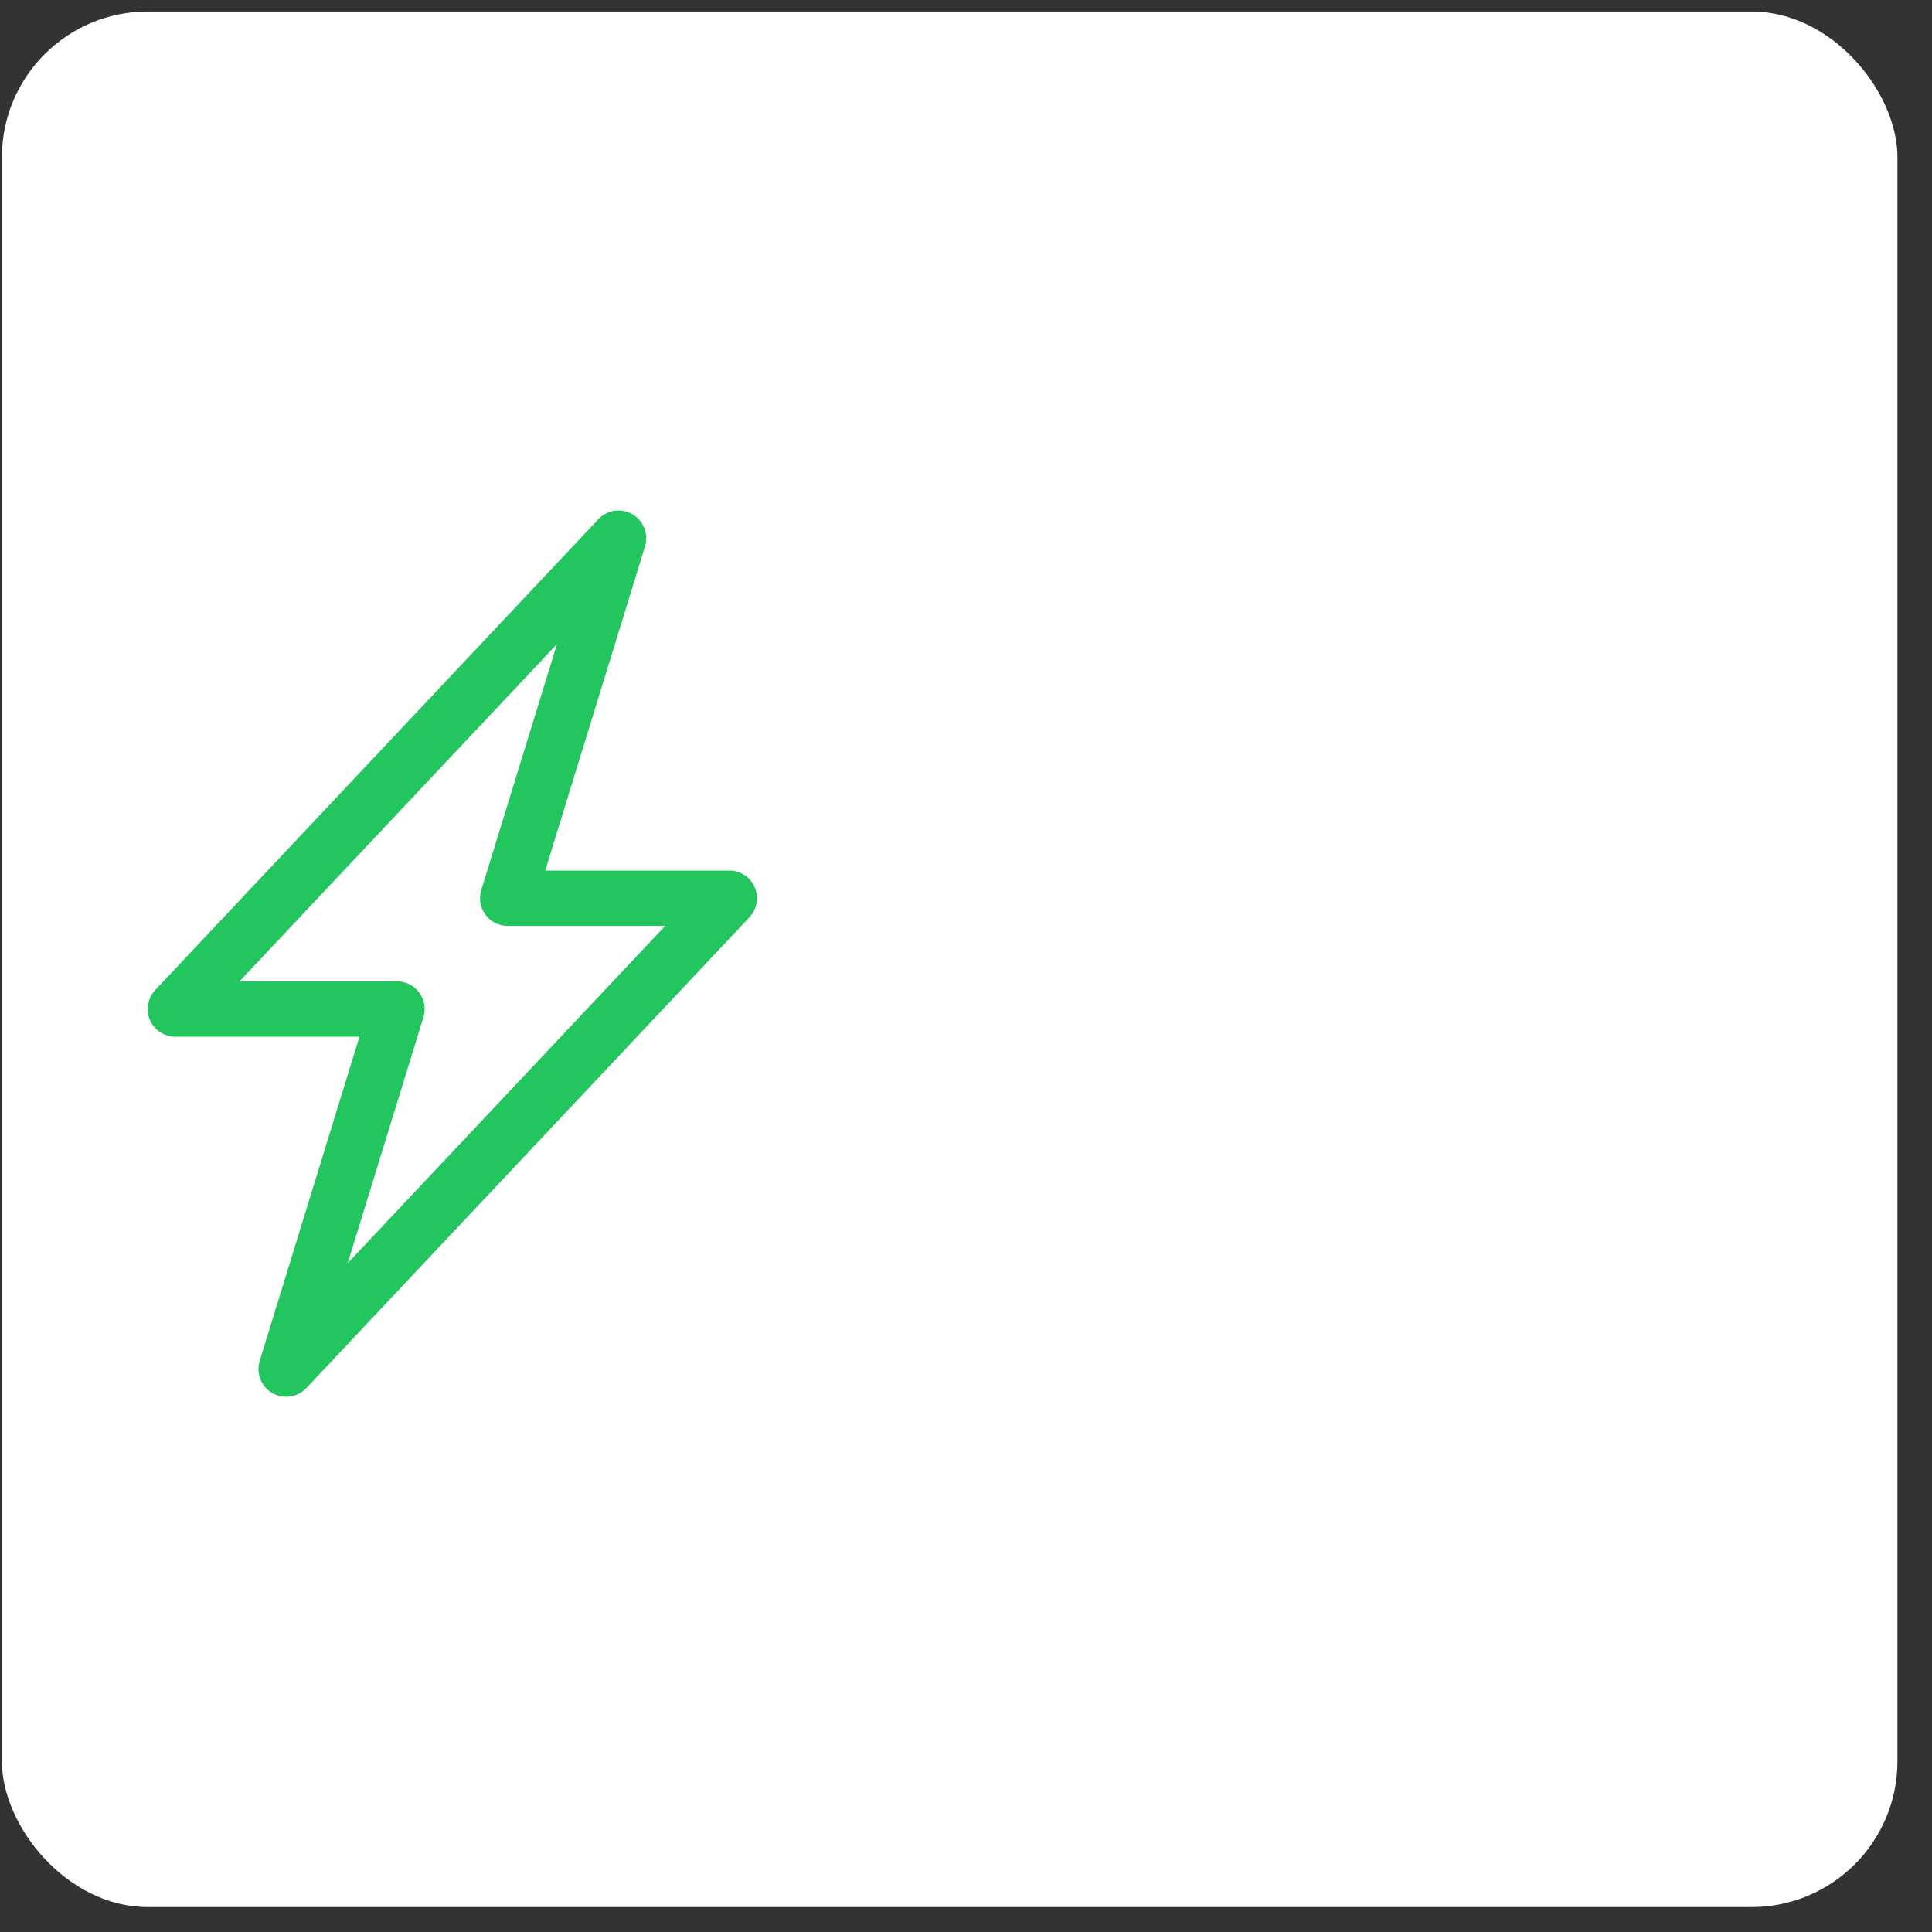 <svg width="53" height="53" viewBox="0 0 53 53" fill="none" xmlns="http://www.w3.org/2000/svg">
<rect x="0" y="0" width="53" height="53" fill="#333333" stroke="none"/>
<g clip-path="url(#clip0_94_568)">
<rect x="0.052" y="0.316" width="52" height="52" rx="4" fill="white"/>
<path d="M17.349 14.109C17.497 14.195 17.613 14.329 17.675 14.489C17.738 14.649 17.744 14.826 17.694 14.99L14.957 23.882H20.006C20.155 23.882 20.3 23.925 20.424 24.007C20.548 24.088 20.645 24.204 20.704 24.34C20.763 24.477 20.78 24.627 20.755 24.773C20.729 24.919 20.661 25.055 20.559 25.163L8.404 38.078C8.286 38.203 8.13 38.285 7.96 38.309C7.79 38.334 7.617 38.301 7.468 38.214C7.32 38.128 7.205 37.994 7.143 37.834C7.08 37.674 7.074 37.498 7.124 37.334L9.861 28.44H4.812C4.663 28.44 4.518 28.397 4.394 28.315C4.27 28.234 4.173 28.118 4.114 27.982C4.055 27.846 4.038 27.695 4.063 27.549C4.089 27.403 4.157 27.267 4.259 27.159L16.414 14.244C16.532 14.119 16.688 14.038 16.858 14.013C17.027 13.988 17.2 14.021 17.349 14.107V14.109ZM6.57 26.921H10.89C11.008 26.921 11.126 26.949 11.232 27.002C11.338 27.056 11.43 27.134 11.501 27.229C11.571 27.325 11.619 27.436 11.639 27.553C11.659 27.67 11.651 27.79 11.616 27.904L9.537 34.655L18.247 25.401H13.928C13.809 25.401 13.692 25.373 13.586 25.32C13.48 25.266 13.388 25.189 13.317 25.093C13.247 24.997 13.199 24.887 13.179 24.769C13.159 24.652 13.167 24.532 13.202 24.418L15.281 17.667L6.57 26.921Z" fill="#22C55E"/>
</g>
<defs>
<clipPath id="clip0_94_568">
<rect x="0.052" y="0.316" width="52" height="52" rx="4" fill="white"/>
</clipPath>
</defs>
</svg>
